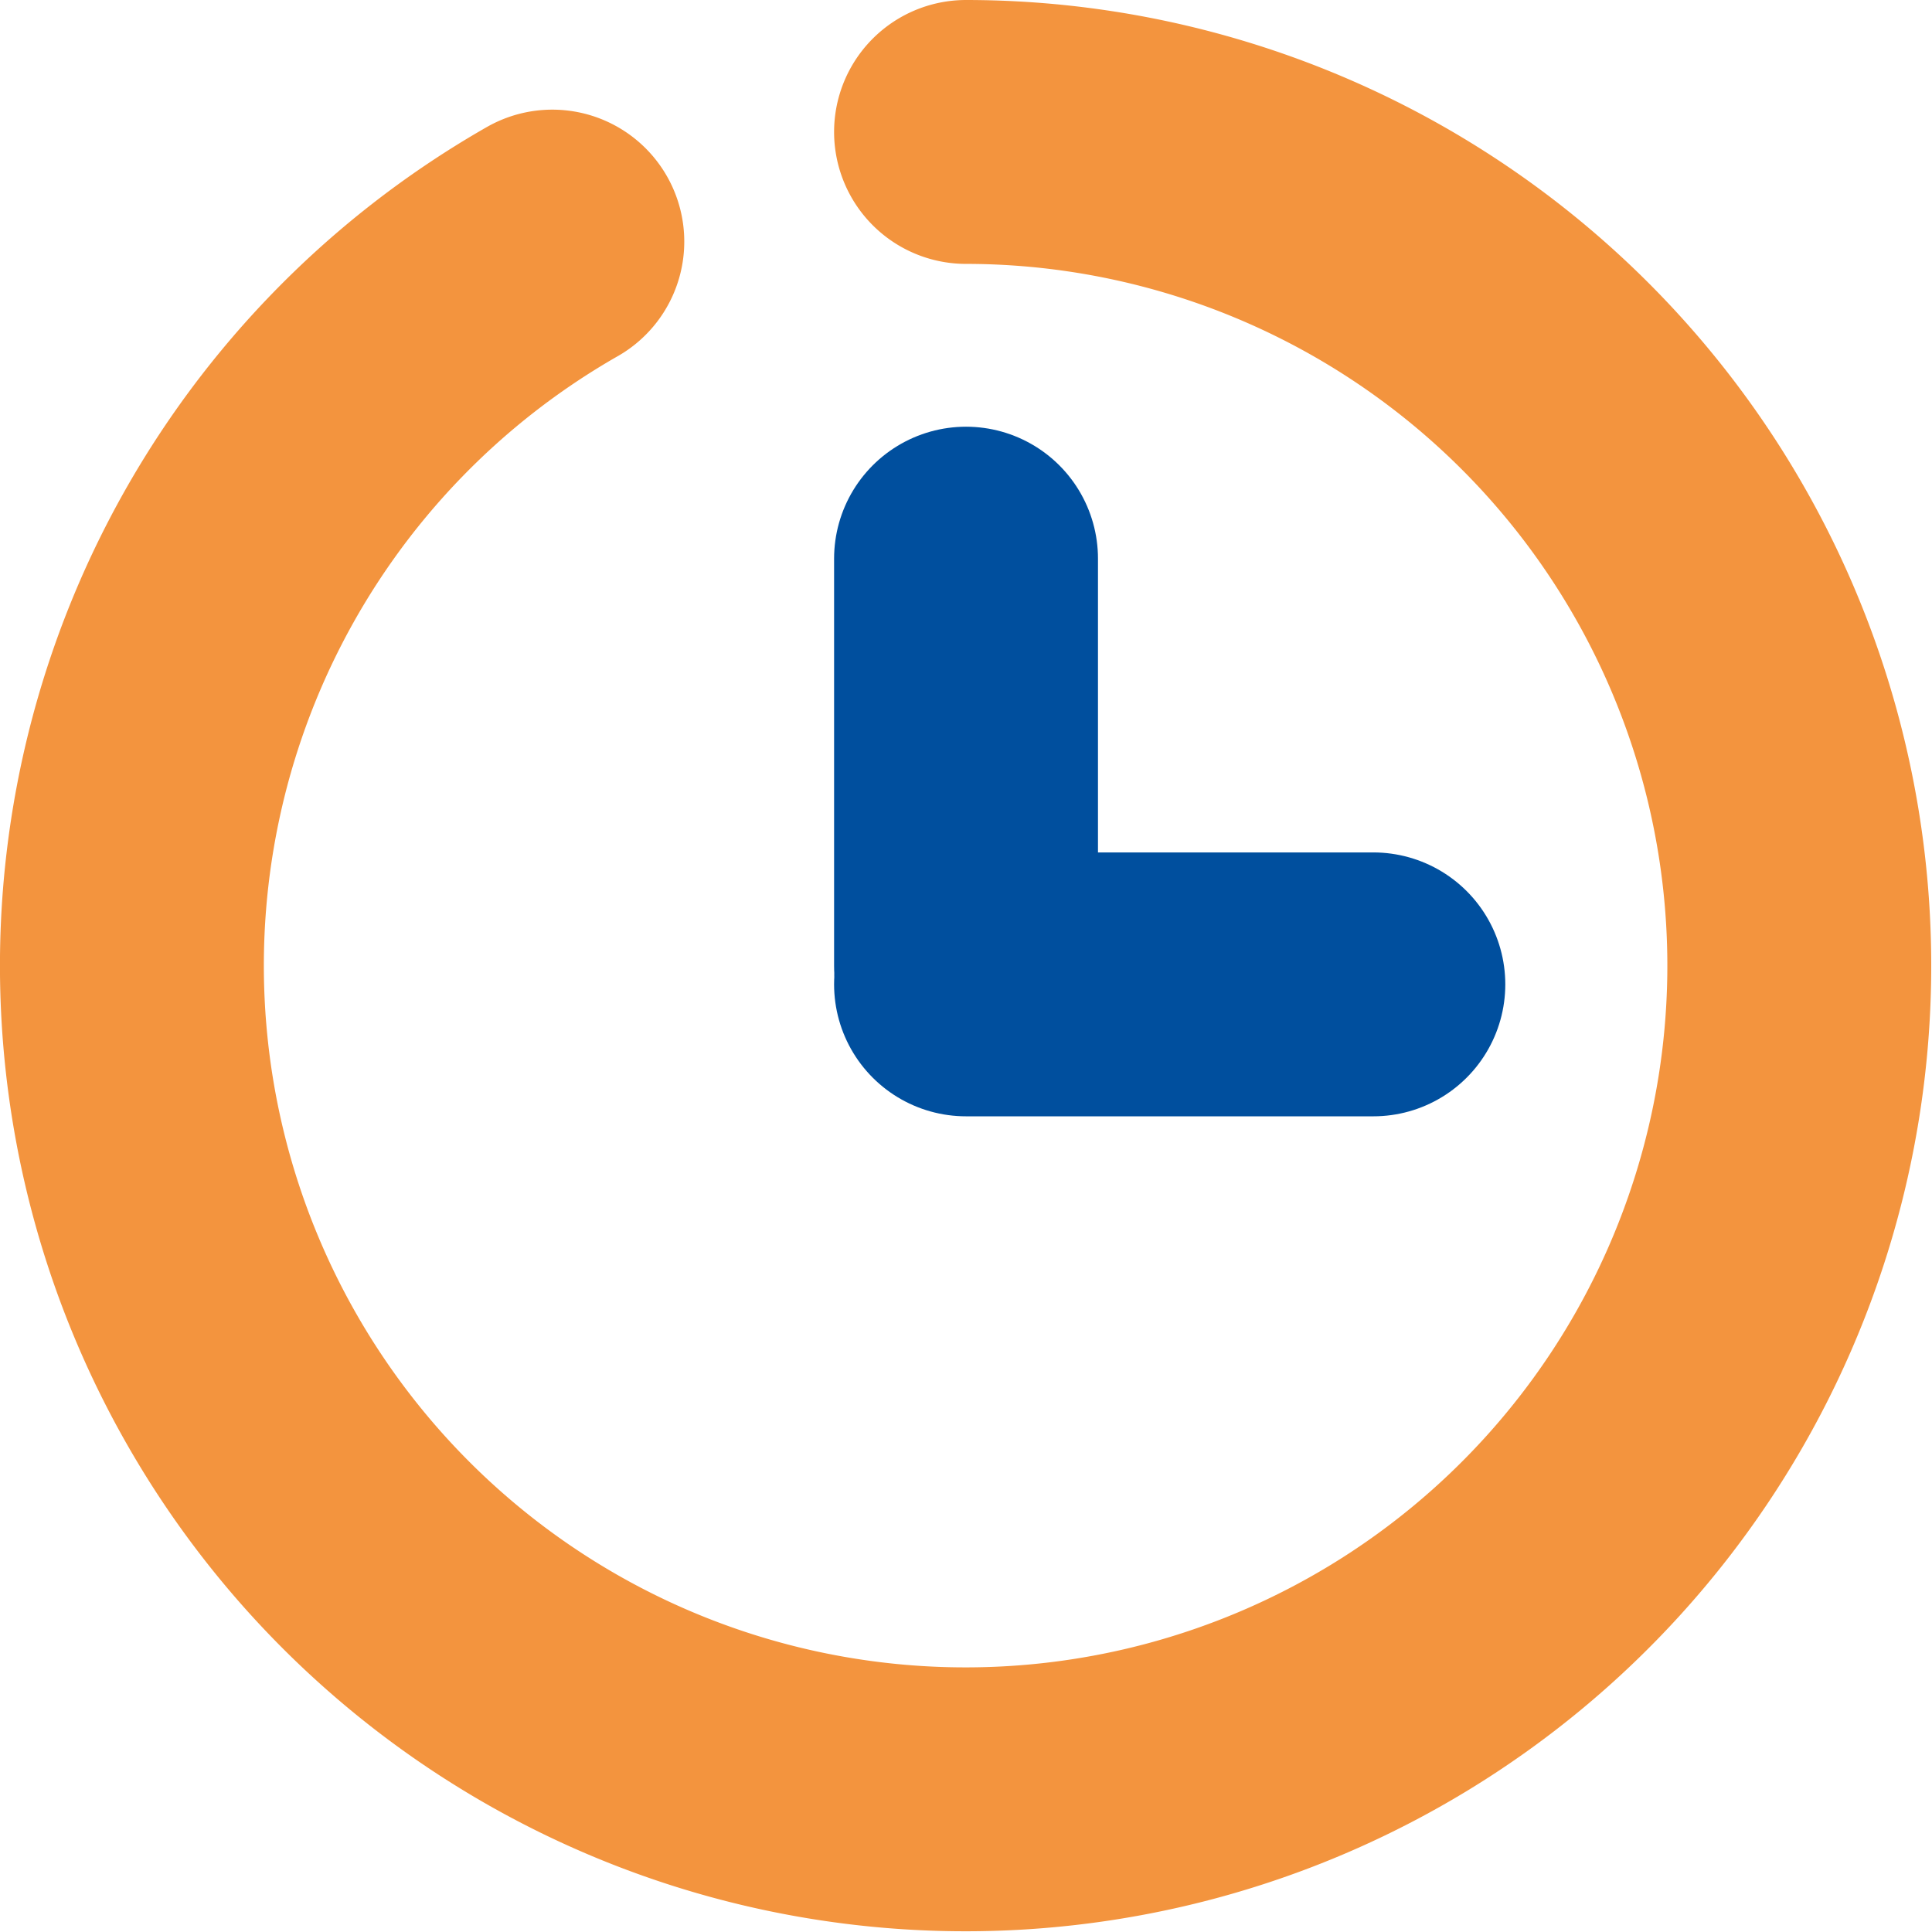 <svg xmlns="http://www.w3.org/2000/svg" viewBox="0 0 29.285 29.285">
  <defs>
    <style>
      .cls-1, .cls-2 {
        fill: none;
        stroke-linecap: round;
        stroke-miterlimit: 10;
        stroke-width: 4px;
      }

      .cls-1 {
        stroke: #f3943e;
      }

      .cls-2 {
        stroke: #004f9e;
      }
    </style>
  </defs>
  <g id="Warstwa_2" data-name="Warstwa 2">
    <g id="Warstwa_1-2" data-name="Warstwa 1">
      <g>
        <path class="cls-1" d="M14.643,2A12.637,12.637,0,1,1,8.372,3.662"/>
        <line class="cls-2" x1="14.643" y1="8.468" x2="14.643" y2="14.643"/>
        <line class="cls-2" x1="20.817" y1="14.921" x2="14.643" y2="14.921"/>
      </g>
    </g>
  </g>
</svg>
